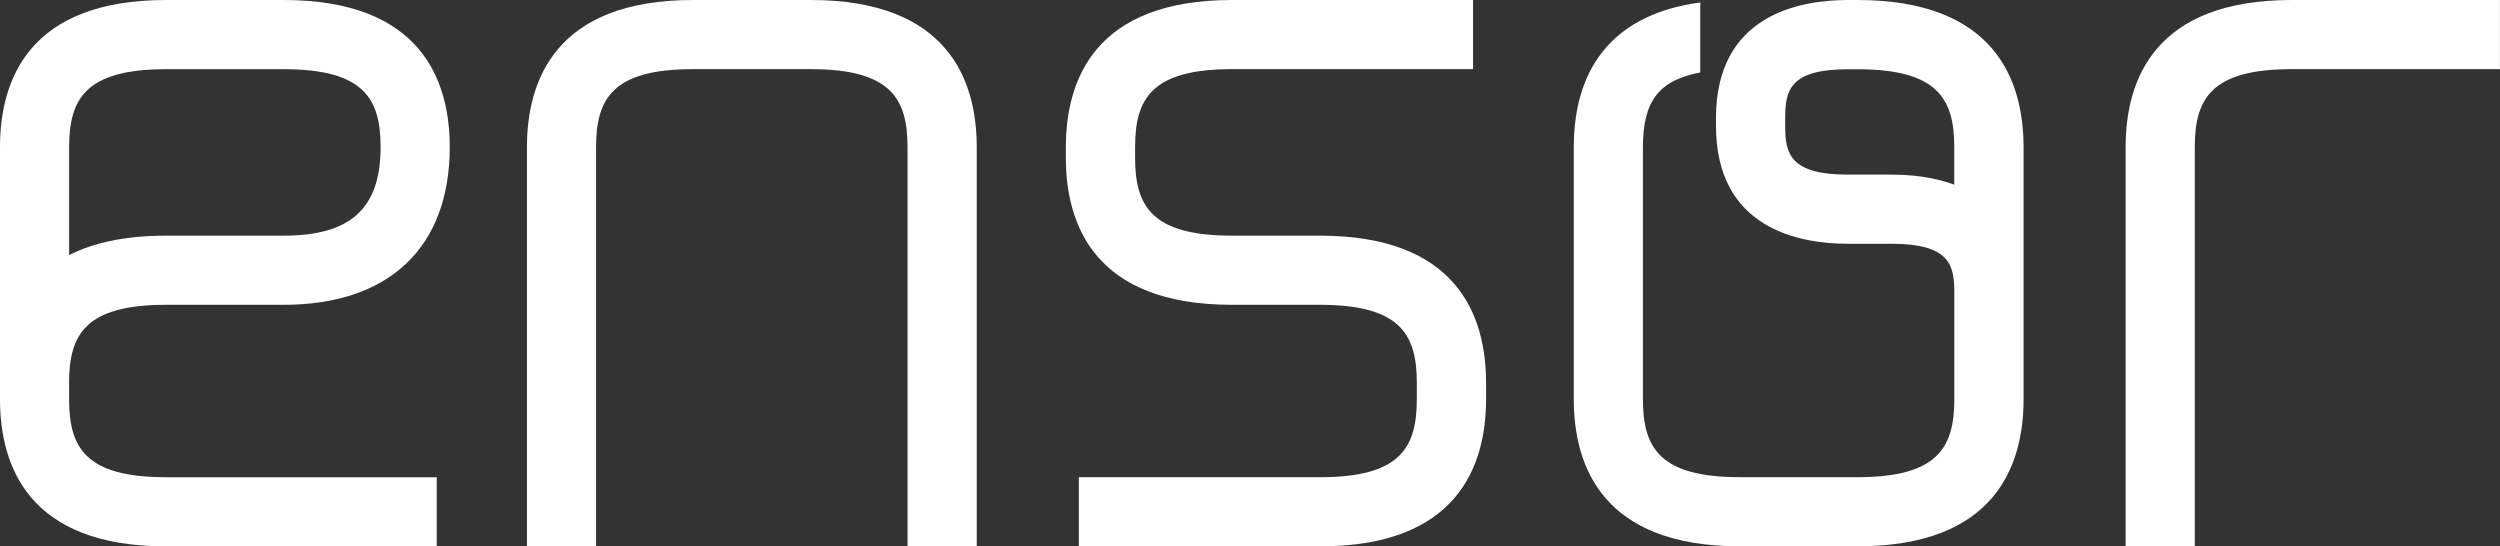 <?xml version="1.0" encoding="UTF-8"?>
<svg id="Layer_1" xmlns="http://www.w3.org/2000/svg" version="1.1" viewBox="0 0 465.71 101.78">
  <rect x="0" y="0" width="465.71" height="101.78" fill="#333333" stroke="none"/>
  <!-- Generator: Adobe Illustrator 29.7.1, SVG Export Plug-In . SVG Version: 2.1.1 Build 8)  -->
  <defs>
    <style>
      .st0 {
        fill: #fff;
      }
    </style>
  </defs>
  <path class="st0" d="M181.95,101.78h-12.89V27.42c0-8.97-3.02-14.54-18.05-14.54h-21.91c-15.04,0-18.06,5.56-18.06,14.54v74.35h-12.88V27.42C98.17,14.92,103.53,0,129.1,0h21.91c25.57,0,30.94,14.91,30.94,27.42v74.35Z"/>
  <path class="st0" d="M245.88,101.78h-44.91v-12.88h44.91c15.04,0,18.05-5.56,18.05-14.54v-3.04c0-8.97-3.02-14.54-18.05-14.54h-16.39c-25.57,0-30.94-14.91-30.94-27.42v-1.94C198.56,14.91,203.93,0,229.5,0h44.91v12.88h-44.91c-15.03,0-18.05,5.56-18.05,14.54v1.94c0,8.97,3.02,14.54,18.05,14.54h16.39c25.57,0,30.94,14.91,30.94,27.42v3.04c0,12.51-5.37,27.42-30.94,27.42Z"/>
  <path class="st0" d="M81.37,101.78H30.94c-25.57,0-30.94-14.91-30.94-27.42V27.42C0,14.91,5.37,0,30.94,0h21.91C78.39,0,83.77,14.88,83.78,27.38h0v.04c-.01,18.66-11.29,29.36-30.94,29.36h-21.91c-15.04,0-18.06,5.56-18.06,14.54v3.04c0,8.98,3.02,14.54,18.06,14.54h50.43v12.88ZM30.94,12.89c-15.04,0-18.06,5.56-18.06,14.54v20.08c4.45-2.25,10.33-3.61,18.06-3.61h21.91c12.48,0,18.05-5.09,18.05-16.49,0-8.96-3.03-14.52-18.05-14.52h-21.91Z"/>
  <path class="st0" d="M346,0h-1.75c-9.18,0-24.59,2.86-24.59,21.99v1.43c0,19.13,15.41,21.99,24.59,21.99h8.1c10.85,0,11.71,3.95,11.71,9.1v19.84c0,8.98-3.02,14.54-18.05,14.54h-21.91c-15.03,0-18.05-5.56-18.05-14.54V27.42c0-8.54,2.93-12.46,10.68-13.92V.46c-15.41,2.06-23.56,11.38-23.56,26.96v46.93c0,12.51,5.37,27.42,30.94,27.42h21.91c25.57,0,30.94-14.91,30.94-27.42V27.42C376.94,14.91,371.58,0,346,0ZM364.06,34.4c-4.02-1.48-8.29-1.87-11.71-1.87h-8.1c-10.85,0-11.7-3.95-11.7-9.1v-1.43c0-5.16.86-9.1,11.7-9.1h1.75c15.03,0,18.05,5.56,18.05,14.54v6.98Z"/>
  <path class="st0" d="M408.85,101.78h-12.88V27.42c0-12.51,5.36-27.42,30.93-27.42h38.8v12.88h-38.8c-15.03,0-18.05,5.56-18.05,14.54v74.36Z"/>
</svg>
